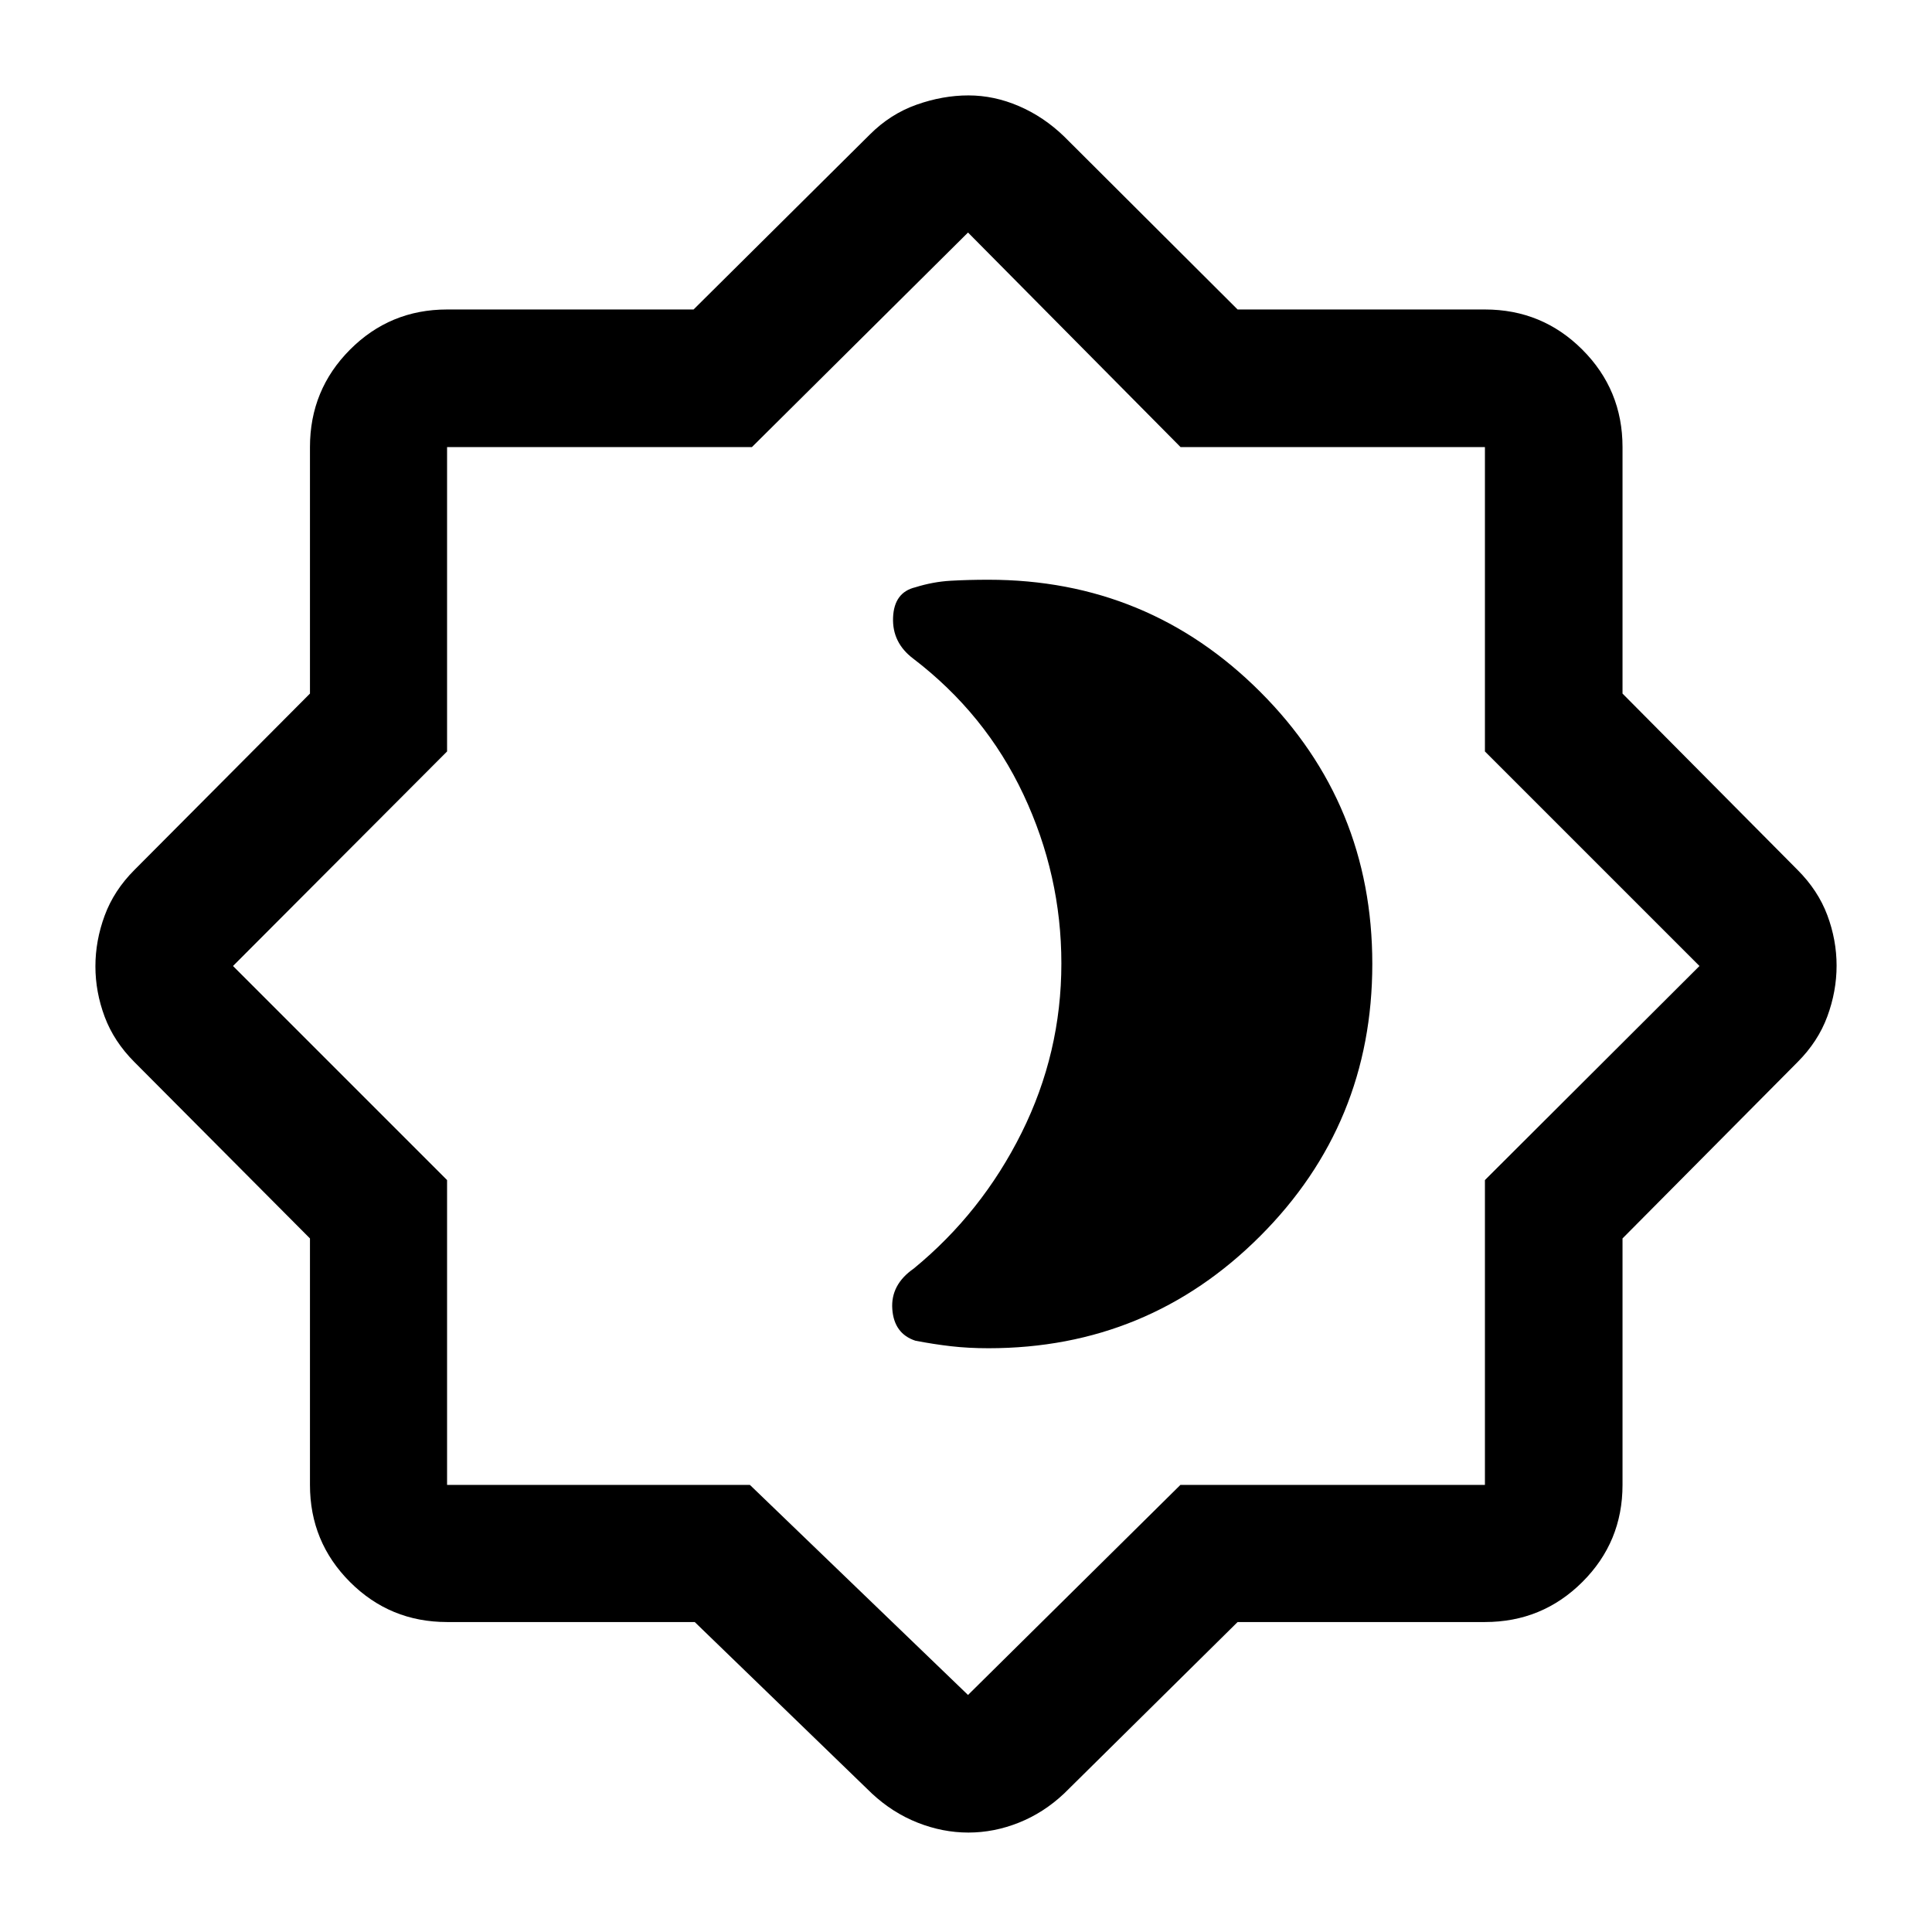 <svg xmlns="http://www.w3.org/2000/svg" width="48" height="48" viewBox="0 -960 960 960"><path d="M491.2-290.07q79.26 0 134.98-55.73 55.71-55.74 55.71-135.25 0-79.52-55.71-135.2-55.72-55.68-134.98-55.68-10.08 0-18.83.5-8.75.5-17.59 3.26-10.52 2.54-11.02 15.02-.5 12.49 10.01 20.41 35.94 27.47 54.78 67.55 18.84 40.07 18.84 83.91 0 44.49-19.78 84.19-19.78 39.7-53.61 67.46-11.5 8-10.62 20.14.88 12.14 11.4 15.66 9.05 1.76 17.72 2.76 8.68 1 18.7 1ZM345.21-154.02H222.15q-28.35 0-48.24-19.89t-19.89-48.24v-122.48L66.8-432.26q-10.19-10.2-14.79-22.52-4.6-12.31-4.6-25.06 0-12.74 4.6-25.22 4.6-12.48 14.79-22.68l87.22-87.63v-122.48q0-28.45 19.89-48.41 19.89-19.96 48.24-19.96h122.48l87.63-86.98q10.2-10.19 23.2-14.79t25.75-4.6q12.74 0 25.06 5.3 12.32 5.29 22.47 15.09l86.22 85.98h122.89q28.45 0 48.41 19.96 19.96 19.96 19.96 48.41v122.48l86.98 87.63q10.19 10.2 14.79 22.51 4.6 12.31 4.6 25.05t-4.6 25.23q-4.6 12.49-14.79 22.69l-86.98 87.63v122.48q0 28.35-19.96 48.24t-48.41 19.89H614.96L528.74-68.8q-10.15 9.56-22.48 14.47-12.33 4.92-25.09 4.92-12.75 0-25.2-4.92-12.44-4.91-22.71-14.47l-88.05-85.22Zm27.42-68.13L481-117.78l105.53-104.37h151.32v-151.48L844.46-480 737.85-586.61v-151.24H586.61L481-844.46 373.63-737.85H222.15v151.24L115.78-480l106.37 106.37v151.48h150.48ZM481-481Z"/></svg>